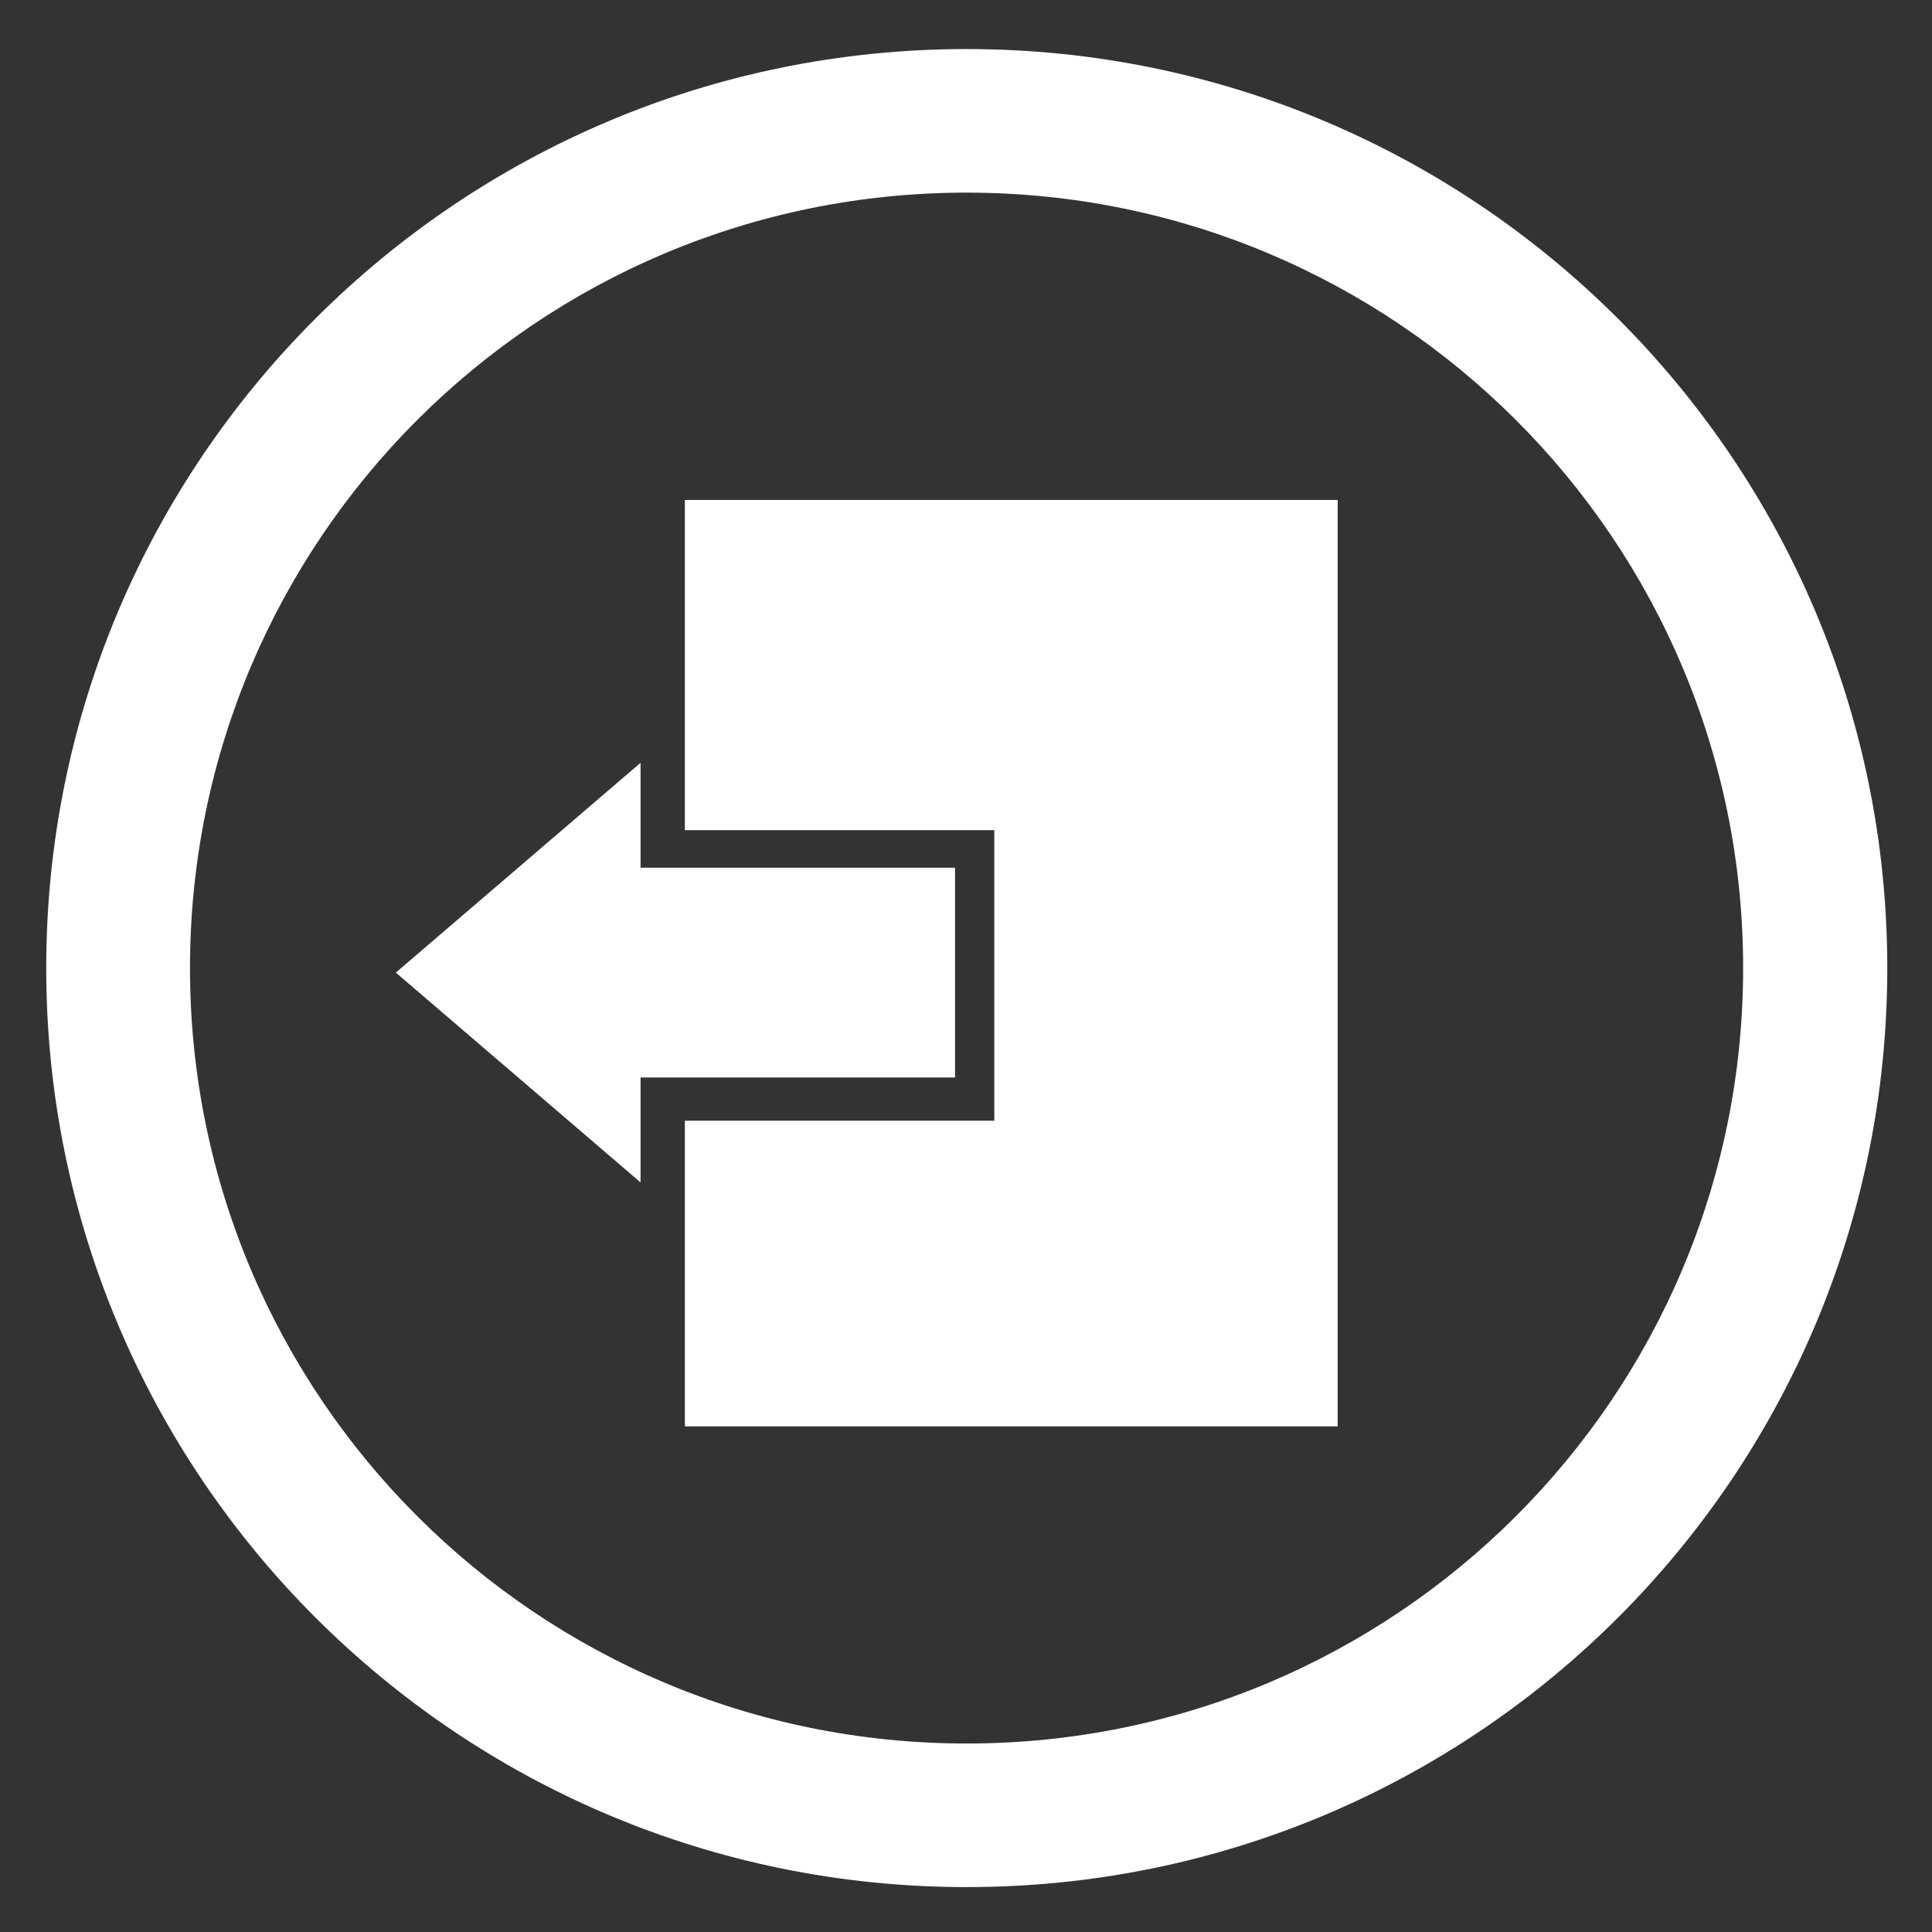 <?xml version="1.0" encoding="utf-8"?>
<!-- Generator: Adobe Illustrator 18.1.0, SVG Export Plug-In . SVG Version: 6.00 Build 0)  -->
<!DOCTYPE svg PUBLIC "-//W3C//DTD SVG 1.1//EN" "http://www.w3.org/Graphics/SVG/1.1/DTD/svg11.dtd">
<svg version="1.1" id="Layer_1" xmlns="http://www.w3.org/2000/svg" xmlns:xlink="http://www.w3.org/1999/xlink" x="0px" y="0px"
	 viewBox="0 0 1024 1024" enable-background="new 0 0 1024 1024" xml:space="preserve">
<rect x="0" y="0" width="1024" height="1024" fill="#333333" stroke="none"/>
<path fill="#FFFFFF" d="M512.3,26C242.9,26,24.5,244.1,24.5,513.1s218.4,487.1,487.9,487.1s487.9-218.1,487.9-487.1
	S781.8,26,512.3,26z M512.3,924.1c-227.3,0-411.6-184-411.6-411s184.3-411,411.6-411c227.3,0,411.6,184,411.6,411
	S739.7,924.1,512.3,924.1z"/>
<polygon fill="#FFFFFF" points="339.5,404.3 209.8,515.5 339.5,626.7 339.5,571.1 506.2,571.1 506.2,459.9 339.5,459.9 "/>
<polygon fill="#FFFFFF" points="363,265 363,440 527,440 527,594 363,594 363,756 709,756 709,265 "/>
</svg>
